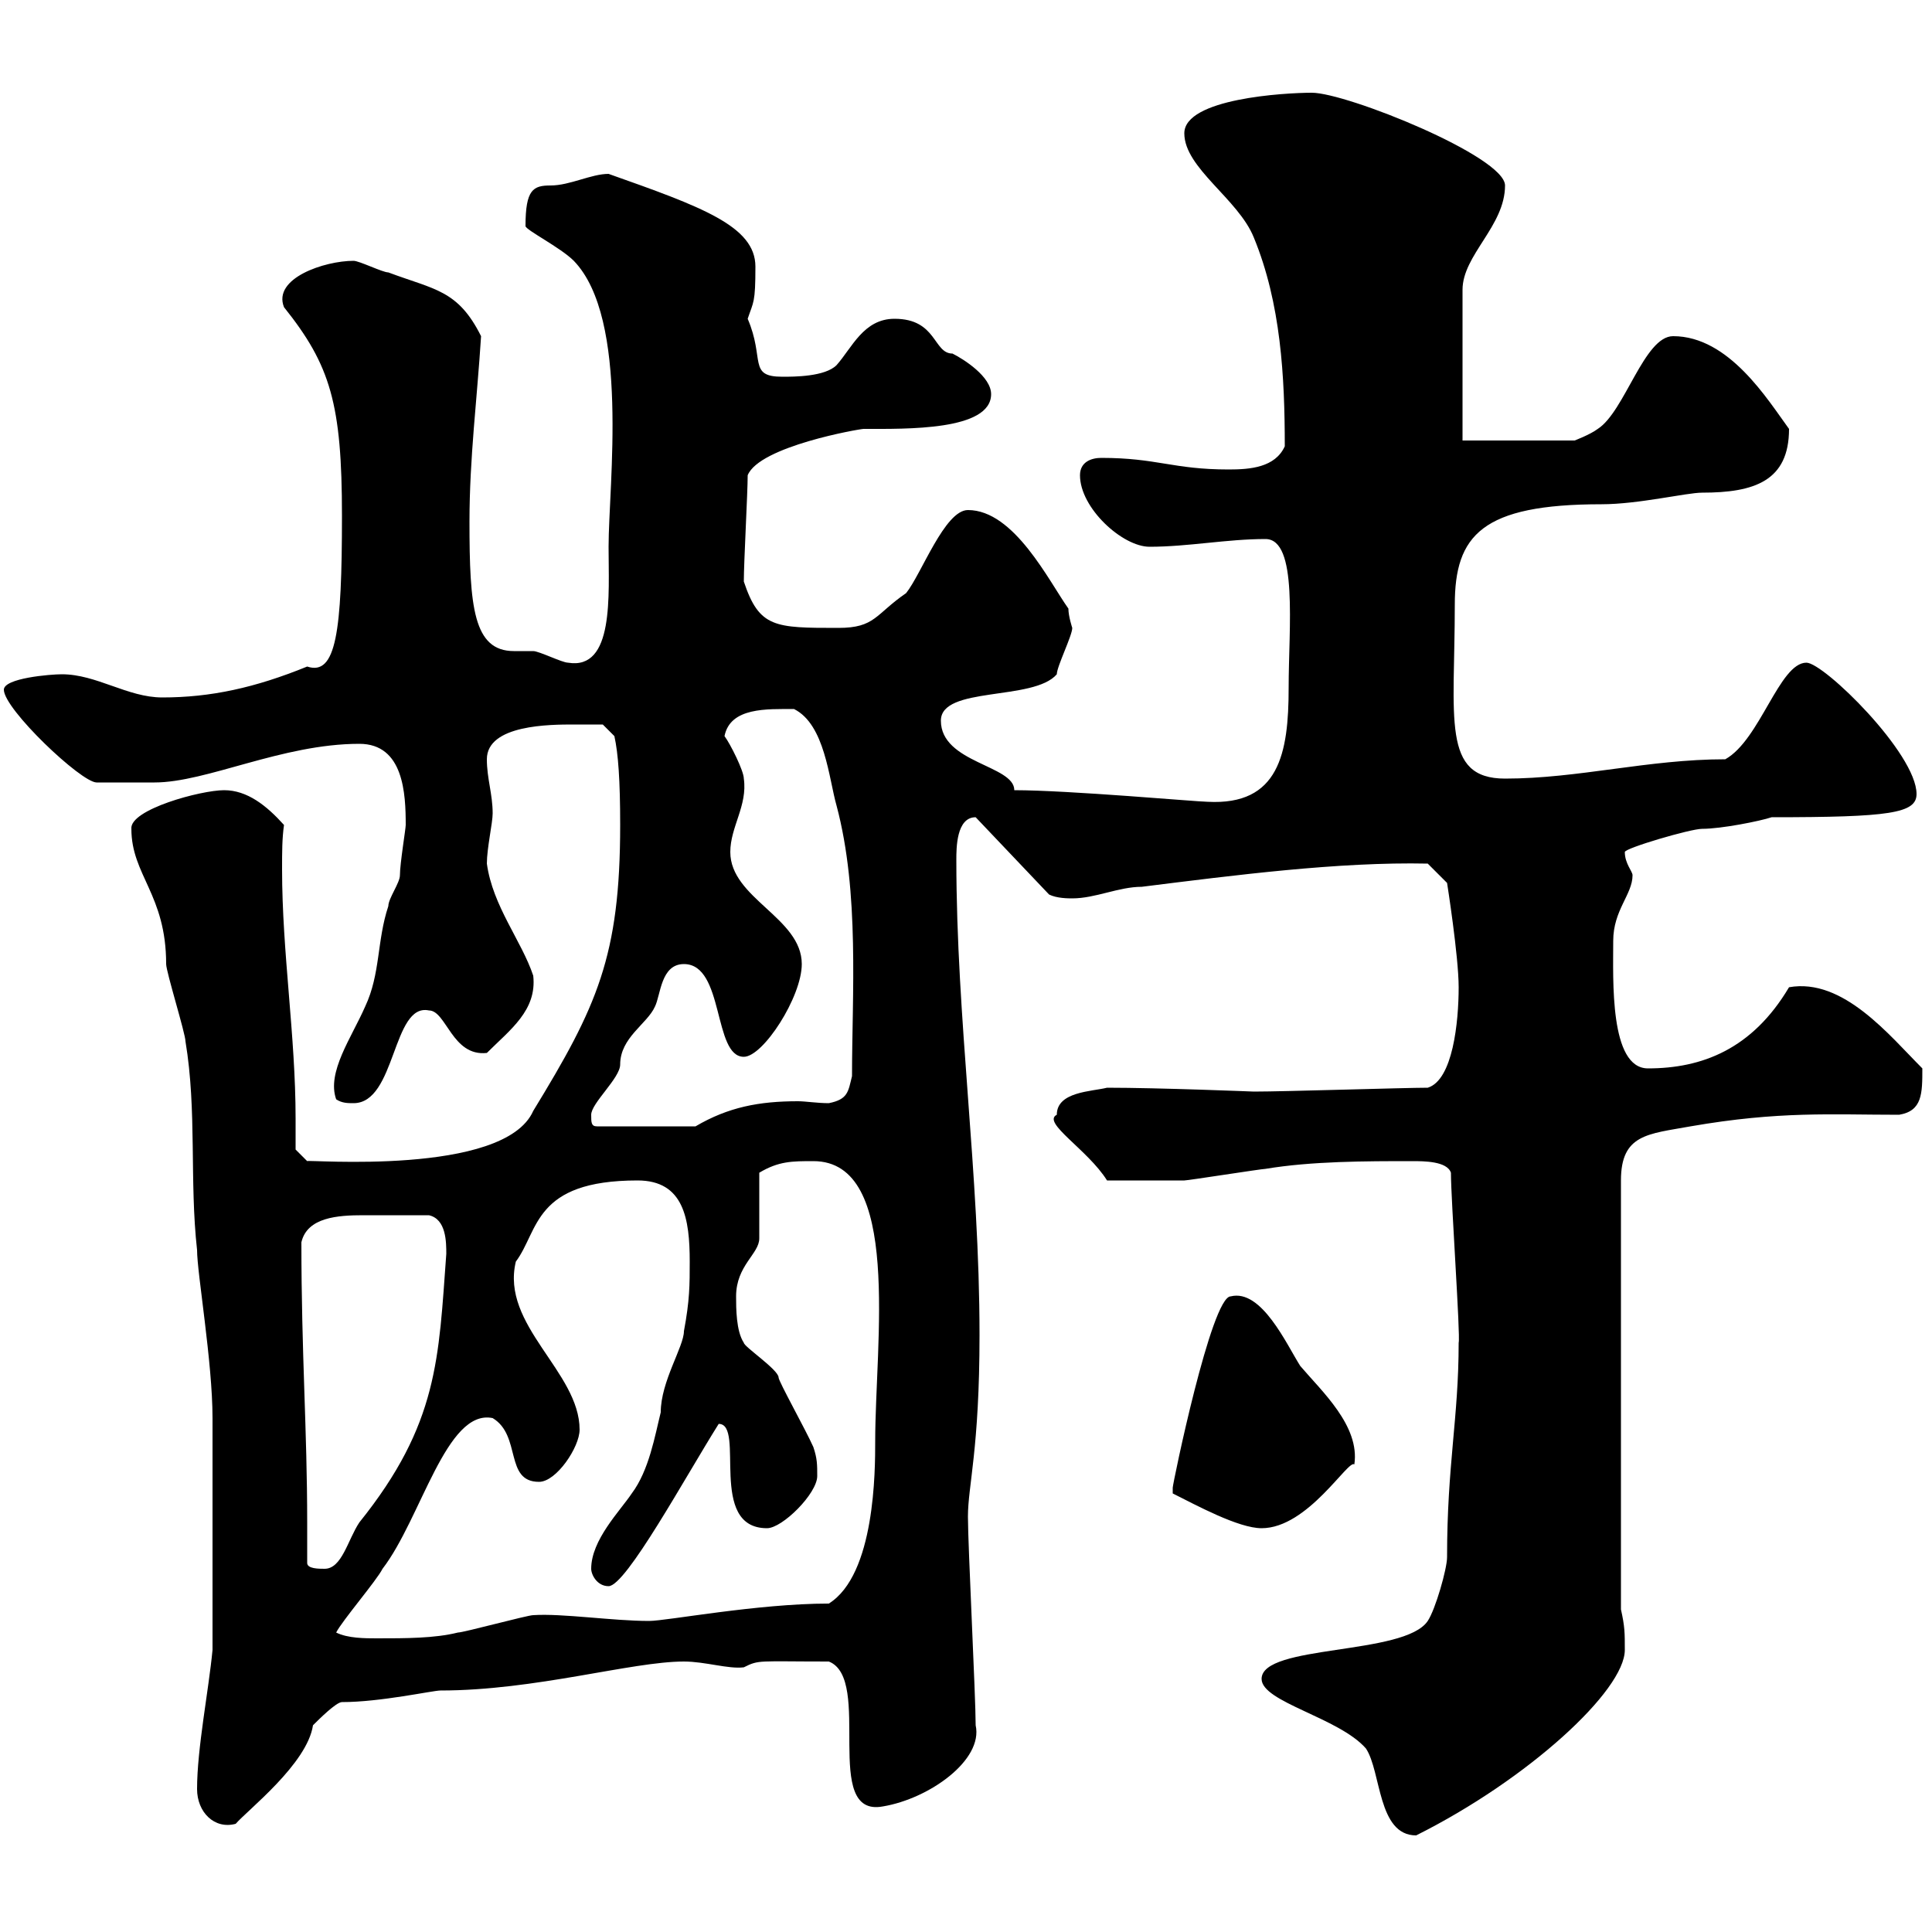 <svg xmlns="http://www.w3.org/2000/svg" xmlns:xlink="http://www.w3.org/1999/xlink" width="300" height="300"><path d="M195.90 260.70C195.90 264.30 207.90 266.70 212.10 271.50C214.50 275.10 213.90 285 219.90 285C237.30 276.30 252.30 262.50 252.30 256.20C252.30 253.50 252.30 252.60 251.70 249.90L251.70 183.30C251.70 176.10 255.90 176.10 262.50 174.90C276.30 172.50 284.40 173.10 294.90 173.10C298.50 172.50 298.50 169.80 298.50 165.90C293.40 160.80 286.20 151.80 277.80 153.30C272.10 162.90 264.30 165.90 255.90 165.90C249.90 165.90 250.50 152.10 250.50 146.10C250.50 141.30 253.50 138.90 253.50 135.90C253.50 135.30 252.30 134.10 252.30 132.30C252.30 131.70 262.50 128.70 264.30 128.70C267.30 128.70 273.30 127.50 275.10 126.90C293.40 126.90 297.60 126.30 297.60 123.30C297.60 117 283.20 102.90 280.50 102.90C276.30 102.90 273.30 114.90 267.90 117.90C255.90 117.90 245.10 120.90 233.70 120.90C223.80 120.90 225.90 111.60 225.90 93.90C225.90 83.10 230.10 78.30 248.70 78.30C254.40 78.30 261.90 76.50 264.30 76.50C272.40 76.50 277.80 74.70 277.80 66.60C274.50 62.10 268.50 52.20 259.80 52.20C255.30 52.20 252.30 63.90 248.10 66.60C246.90 67.50 244.50 68.40 244.50 68.40L227.10 68.40L227.10 45C227.10 39.60 233.70 35.10 233.70 28.80C233.70 24.30 209.10 14.40 203.70 14.40C199.50 14.40 183.90 15.30 183.90 20.70C183.90 26.10 192.30 30.90 194.70 36.90C198.90 47.10 199.50 58.50 199.50 69.30C198 72.60 194.10 72.90 190.80 72.90C182.10 72.90 179.70 71.10 171 71.10C169.50 71.10 167.70 71.70 167.70 73.80C167.70 78.90 174.30 84.90 178.50 84.90C184.50 84.90 190.50 83.70 196.50 83.70C201.60 83.70 200.10 97.50 200.10 106.80C200.10 117 198.60 125.10 187.50 124.50C186 124.50 165.90 122.70 157.50 122.70C157.50 118.80 146.10 118.50 146.10 111.90C146.10 106.50 160.50 108.90 164.10 104.70C164.10 103.50 166.50 98.70 166.50 97.50C166.50 97.50 165.90 95.70 165.90 94.50C162.90 90.30 157.50 79.20 150.30 79.20C146.70 79.20 143.10 89.10 140.70 92.10C135.90 95.40 135.90 97.50 130.20 97.50C120.30 97.50 117.90 97.50 115.50 90.30C115.50 87.30 116.10 76.50 116.10 73.80C117.90 69.30 133.50 66.60 134.10 66.60C140.70 66.60 153.90 66.90 153.90 61.20C153.90 58.50 149.70 55.80 147.90 54.90C144.90 54.90 145.50 49.50 138.90 49.50C134.10 49.50 132.30 54 129.90 56.70C128.10 58.50 123.30 58.50 121.50 58.50C116.10 58.50 118.80 55.80 116.10 49.50C117 46.80 117.30 47.10 117.30 41.40C117.30 35.10 108.90 32.10 94.50 27C91.80 27 88.50 28.80 85.50 28.80C82.80 28.80 81.60 29.40 81.60 35.10C81.60 35.70 87 38.40 89.10 40.50C97.80 49.50 94.50 75.30 94.50 84.90C94.50 92.40 95.40 104.10 88.20 102.90C87.30 102.90 83.70 101.10 82.80 101.10C81.90 101.10 81 101.10 79.80 101.10C73.50 101.10 72.90 94.20 72.90 81C72.90 71.10 74.10 61.80 74.70 52.20C71.10 45 67.50 45 60.30 42.30C59.40 42.30 55.80 40.50 54.90 40.50C50.40 40.50 42.30 43.20 44.10 47.70C51.30 56.70 53.10 62.70 53.10 80.10C53.10 98.10 52.20 105 47.70 103.50C39.60 106.80 32.70 108.30 25.20 108.30C19.80 108.30 15 104.70 9.60 104.70C7.80 104.70 0.60 105.30 0.60 107.10C0.60 110.10 12.60 121.50 15 121.50C16.80 121.50 21.90 121.50 24 121.50C32.10 121.50 43.80 115.50 55.80 115.50C62.70 115.50 63 123.30 63 128.10C63 128.70 62.10 134.10 62.10 135.90C62.10 137.10 60.30 139.50 60.30 140.70C58.50 146.10 59.10 151.20 56.70 156.30C54.60 161.10 50.70 166.50 52.20 170.70C53.10 171.30 54 171.30 54.90 171.30C61.50 171.30 60.90 155.70 66.60 156.90C69.30 156.90 70.20 164.10 75.60 163.50C79.20 159.90 83.40 156.90 82.80 151.50C81 146.10 76.50 140.70 75.60 134.10C75.60 131.70 76.50 127.80 76.50 126.30C76.50 123.30 75.60 120.90 75.60 117.90C75.60 112.50 85.50 112.50 89.10 112.50C90 112.50 93.60 112.50 93.60 112.50L95.40 114.30C96 117 96.30 121.20 96.30 128.10C96.30 148.50 92.70 156.30 82.80 172.50C78.30 182.70 47.40 180 47.70 180.30L45.90 178.50C45.90 177 45.90 175.20 45.90 173.70C45.90 160.80 43.80 147.90 43.80 135C43.80 132.30 43.80 130.20 44.10 128.10C41.40 125.10 38.40 122.70 34.80 122.70C31.20 122.70 20.10 125.70 20.40 128.70C20.40 135.90 25.80 138.90 25.80 149.70C25.80 150.90 28.80 160.50 28.80 161.70C30.60 172.50 29.40 183.30 30.60 194.10C30.60 197.70 33 211.50 33 220.20L33 256.20C32.40 262.50 30.60 271.50 30.60 277.80C30.60 281.40 33.30 284.10 36.60 283.20C38.40 281.10 47.70 273.90 48.60 267.90C49.50 267 52.20 264.30 53.10 264.30C59.10 264.30 67.20 262.50 68.40 262.50C83.10 262.50 98.10 258 106.20 258C109.50 258 113.10 259.20 115.50 258.90C117.90 257.70 117.60 258 128.70 258C135.60 260.70 127.50 282.30 137.10 280.50C144.30 279.30 152.70 273.30 151.50 267.90C151.50 263.40 150.30 240 150.30 235.50C150.30 230.70 152.10 225 152.10 207.30C152.10 182.10 148.50 158.40 148.50 133.50C148.50 131.70 148.50 126.90 151.50 126.90L162.90 138.90C164.10 139.50 165.90 139.50 166.50 139.50C170.10 139.50 173.70 137.70 177.30 137.70C191.70 135.90 207.90 133.80 221.70 134.10L224.70 137.10C224.70 137.10 226.50 148.50 226.50 153.30C226.50 158.70 225.60 167.70 221.70 168.90C218.10 168.90 199.50 169.50 194.70 169.50C194.70 169.50 180 168.90 171.90 168.90C169.50 169.50 164.10 169.50 164.10 173.10C161.70 174.30 168.90 178.50 171.90 183.30C176.10 183.30 180.60 183.30 183.90 183.30C184.50 183.30 195.90 181.50 196.50 181.50C203.70 180.30 212.10 180.30 219.30 180.30C221.10 180.30 224.70 180.30 225.30 182.10C225.30 186.30 226.80 207.60 226.50 208.50C226.50 220.20 224.70 227.40 224.70 241.80C224.70 243.60 222.90 249.90 221.70 251.70C218.10 257.10 195.90 255.30 195.90 260.70ZM52.20 253.50C53.10 251.70 58.50 245.40 59.40 243.60C65.40 235.80 69.30 218.70 76.50 220.20C81 222.90 78.30 230.10 83.70 230.10C86.40 230.10 90 224.70 90 222C90 213 77.70 205.80 80.10 195.90C83.70 191.10 82.80 183.30 99 183.30C106.20 183.30 107.10 189.30 107.10 195.90C107.10 199.50 107.10 201.90 106.20 206.70C106.20 209.10 102.60 214.50 102.60 219.30C101.70 222.90 100.80 228.30 98.10 231.90C96.30 234.60 91.80 239.10 91.80 243.60C91.80 244.50 92.70 246.30 94.50 246.30C97.20 246.30 106.50 229.20 111.60 221.10C115.80 221.10 109.80 237.30 119.10 237.30C121.50 237.30 126.90 231.90 126.90 229.20C126.90 227.40 126.90 226.50 126.30 224.70C125.10 222 120.90 214.50 120.90 213.90C120.90 212.70 115.50 209.10 115.50 208.50C114.30 206.70 114.30 203.10 114.30 201.30C114.30 196.50 117.90 194.70 117.90 192.30L117.90 182.10C120.90 180.30 123 180.30 126.30 180.30C140.10 180.30 135.90 208.50 135.90 223.80C135.90 228.30 135.90 244.50 128.70 249C117.60 249 103.50 251.70 100.80 251.70C95.10 251.70 87.30 250.50 82.80 250.80C81.90 250.80 72 253.50 71.10 253.50C67.50 254.40 63 254.40 58.50 254.40C56.70 254.40 54 254.40 52.20 253.50ZM47.70 242.70C47.70 240.30 47.70 238.50 47.70 236.40C47.70 222 46.80 210.30 46.80 192.90C47.70 189 52.50 188.70 56.40 188.70C60.30 188.70 56.10 188.70 66.60 188.70C69.30 189.30 69.30 192.90 69.30 194.70C68.10 210.90 68.10 221.10 55.80 236.40C54 239.10 53.10 243.60 50.40 243.60C49.50 243.60 47.70 243.60 47.70 242.70ZM182.10 231.90C185.70 233.70 192.30 237.30 195.90 237.30C203.10 237.30 209.40 226.50 210.30 227.40C211.20 221.40 205.20 216 201.90 212.10C199.80 208.80 195.90 200.10 191.10 201.30C188.10 201.30 182.10 230.40 182.10 231C182.10 231 182.10 231.90 182.10 231.90ZM91.80 173.10C91.80 171.30 96.30 167.40 96.30 165.30C96.30 161.10 100.50 159 101.70 156.30C102.60 154.50 102.60 149.70 106.20 149.70C112.50 149.70 110.70 164.10 115.50 164.10C118.50 164.10 124.50 154.80 124.50 149.70C124.50 142.50 113.40 139.50 113.40 132.30C113.40 128.40 116.10 125.10 115.50 120.90C115.50 119.70 113.40 115.50 112.50 114.30C113.40 109.80 119.10 110.10 123.30 110.10C128.10 112.50 128.70 120.90 129.90 125.10C133.50 138.60 132.30 154.50 132.30 167.10C131.70 169.50 131.70 170.70 128.70 171.30C126.90 171.30 125.10 171 123.90 171C117.90 171 113.10 171.90 108 174.90L92.70 174.90C91.80 174.90 91.80 174.30 91.80 173.10Z"/></svg>